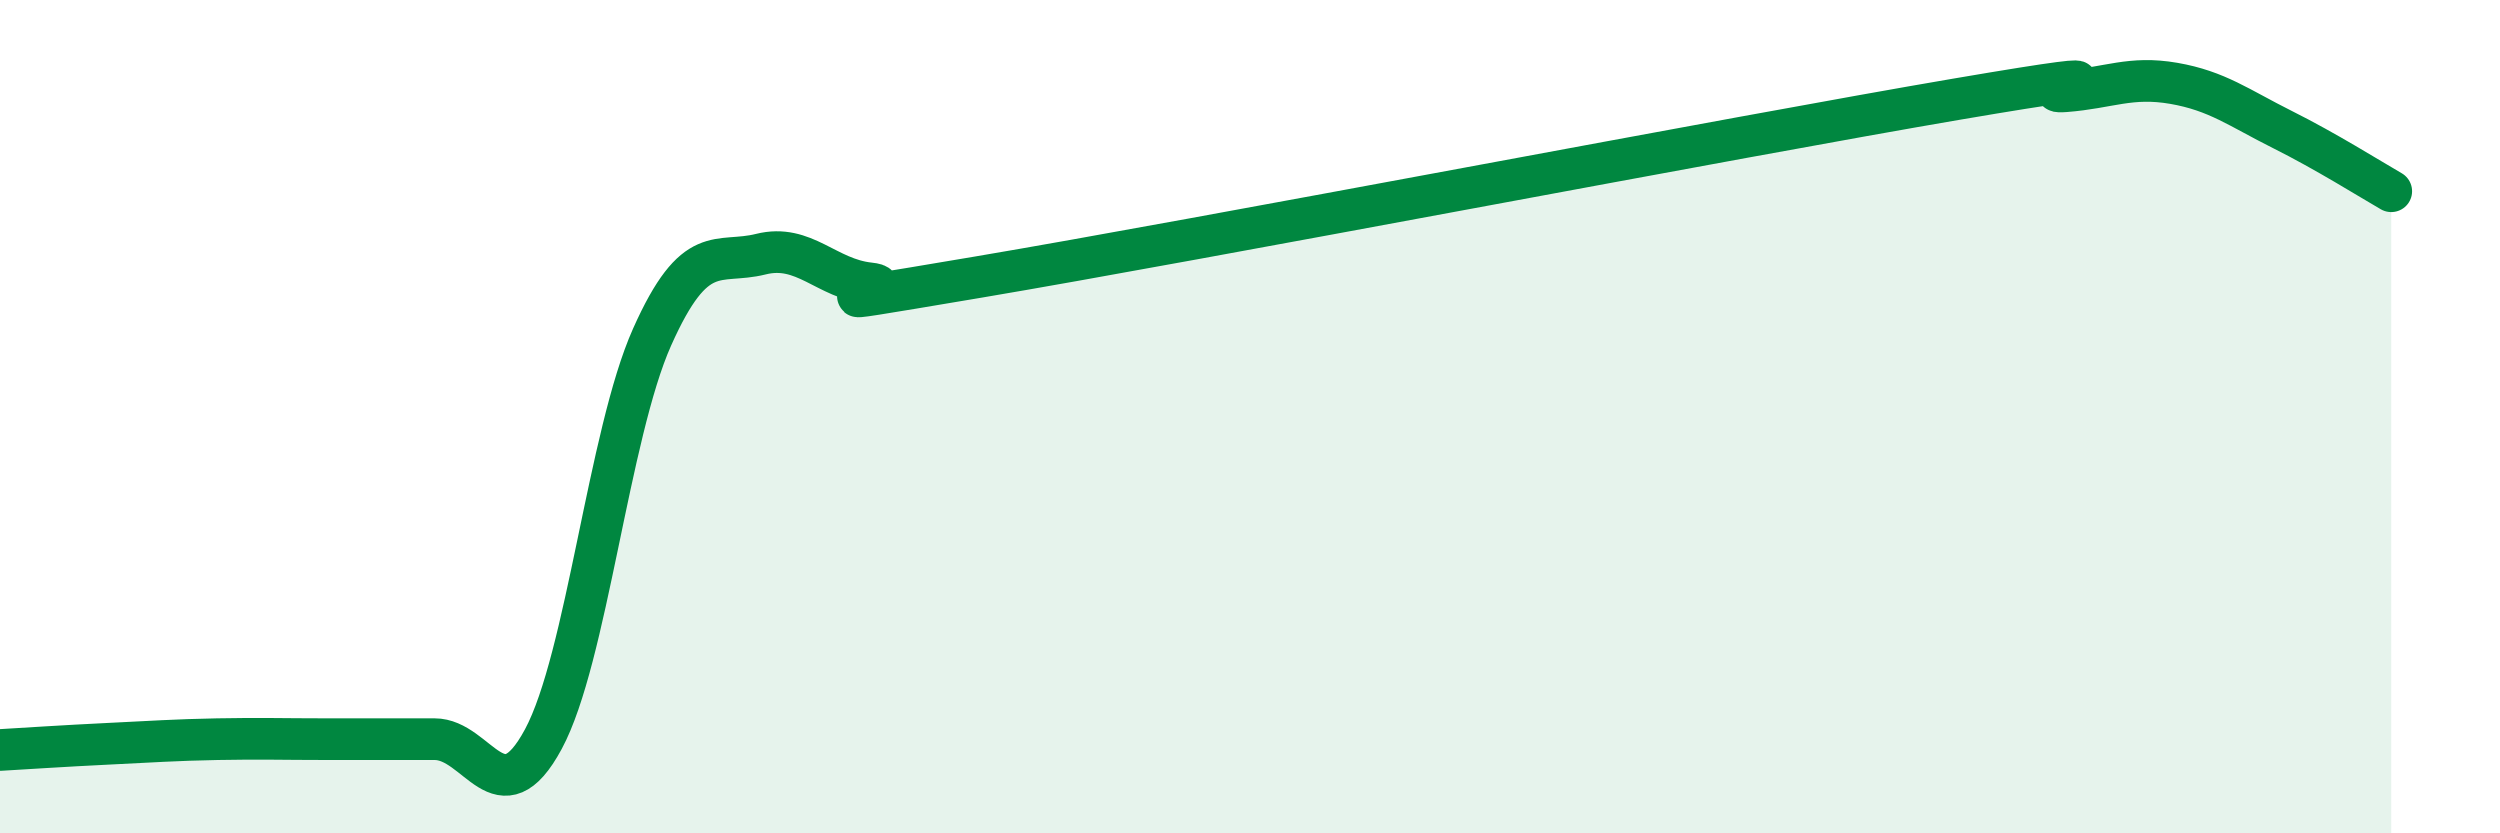 
    <svg width="60" height="20" viewBox="0 0 60 20" xmlns="http://www.w3.org/2000/svg">
      <path
        d="M 0,18 C 0.52,17.97 1.57,17.9 2.61,17.85 C 3.65,17.8 4.18,17.76 5.22,17.74 C 6.26,17.72 6.79,17.74 7.83,17.74 C 8.87,17.74 9.39,17.74 10.43,17.74 C 11.47,17.74 12,19.67 13.04,17.74 C 14.08,15.81 14.61,10.42 15.65,8.09 C 16.69,5.76 17.22,6.36 18.26,6.1 C 19.3,5.84 19.83,6.69 20.87,6.8 C 21.91,6.91 18.26,7.53 23.48,6.65 C 28.7,5.77 41.74,3.27 46.96,2.38 C 52.18,1.49 48.53,2.27 49.57,2.19 C 50.61,2.11 51.13,1.82 52.17,2 C 53.21,2.18 53.74,2.59 54.78,3.11 C 55.82,3.63 56.87,4.29 57.39,4.59L57.39 20L0 20Z"
        fill="#008740"
        opacity="0.1"
        stroke-linecap="round"
        stroke-linejoin="round"
      />
      <path
        d="M 0,18 C 0.52,17.97 1.57,17.9 2.61,17.85 C 3.65,17.8 4.18,17.76 5.22,17.74 C 6.26,17.72 6.79,17.74 7.83,17.74 C 8.87,17.74 9.39,17.74 10.43,17.74 C 11.47,17.74 12,19.67 13.04,17.74 C 14.08,15.81 14.61,10.42 15.65,8.09 C 16.69,5.76 17.22,6.36 18.26,6.1 C 19.3,5.84 19.83,6.69 20.87,6.8 C 21.91,6.91 18.26,7.53 23.48,6.65 C 28.7,5.77 41.74,3.27 46.96,2.38 C 52.18,1.49 48.53,2.27 49.57,2.19 C 50.61,2.11 51.13,1.82 52.17,2 C 53.21,2.18 53.74,2.59 54.78,3.11 C 55.82,3.63 56.87,4.29 57.39,4.59"
        stroke="#008740"
        stroke-width="1"
        fill="none"
        stroke-linecap="round"
        stroke-linejoin="round"
      />
    </svg>
  